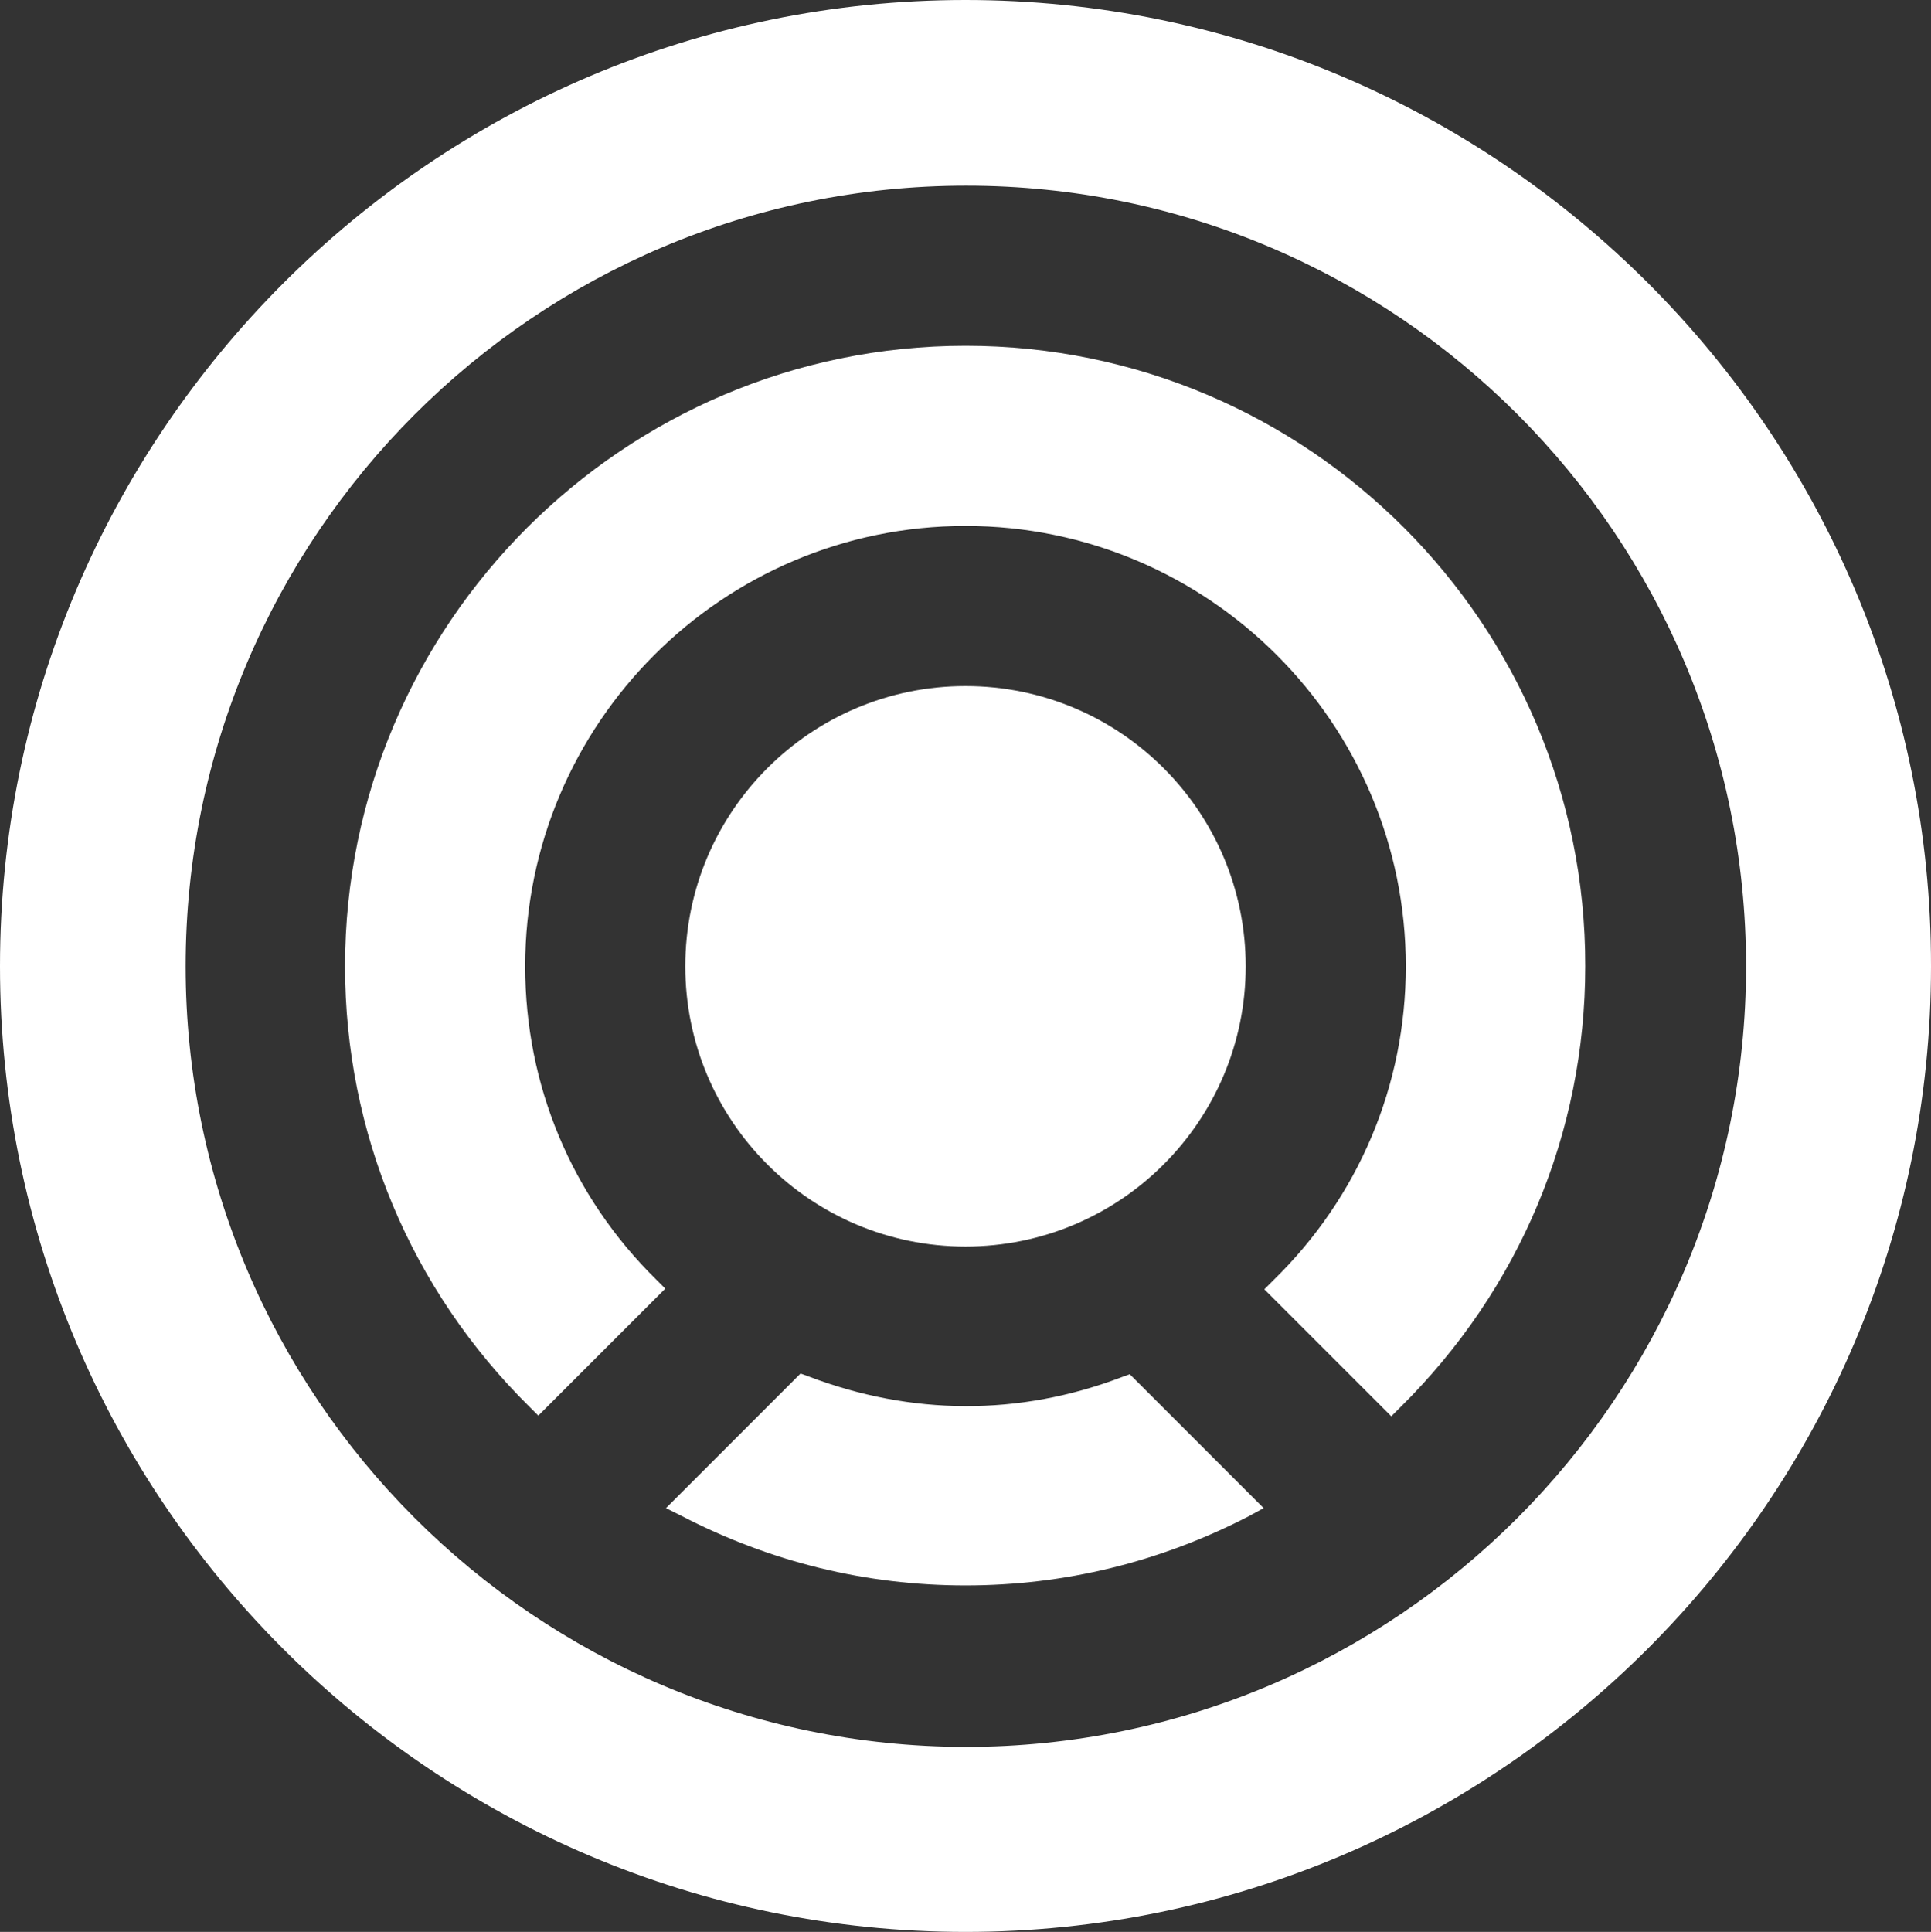 <?xml version='1.0' encoding='UTF-8'?><svg id='uuid-1c0d53cc-7fa8-47d9-8885-d64ff828c46c' xmlns='http://www.w3.org/2000/svg' viewBox='0 0 279.8 279.9'><rect x="0" y="0" width="279.8" height="279.9" fill="#333333" stroke="none"/><defs><style>.uuid-454213bb-a349-48e8-9137-b32e13bbefb5{fill:#fff;}</style></defs><g id='uuid-6f2c1505-029e-4a36-a354-b33d6273098d'><g id='uuid-86f11301-e9e3-4333-8e0c-342140e2c663'><g><path class='uuid-454213bb-a349-48e8-9137-b32e13bbefb5' d='M139.9,0C62.8,0,0,62.8,0,140s62.8,139.9,139.9,139.9,139.9-62.8,139.9-139.9C279.9,62.8,217.1,0,139.9,0Zm113.1,140c0,62.4-50.7,113.1-113.1,113.1-62.3-.1-113-50.8-113-113.1S77.6,26.9,140,26.9s113,50.7,113,113.1Z'/><path class='uuid-454213bb-a349-48e8-9137-b32e13bbefb5' d='M139.9,50.1c-49.5,0-89.9,40.3-89.9,89.9,0,24.1,9.5,46.8,26.7,63.8l1.3,1.3,18.4-18.4-1.3-1.3c-12.3-12.1-19-28.2-19-45.4,0-35.2,28.6-63.8,63.8-63.8s63.8,28.6,63.8,63.8c0,17.2-6.8,33.4-19.2,45.5l-1.3,1.3,18.4,18.4,1.3-1.3c17.3-17.1,26.8-39.8,26.8-63.9,.1-49.6-40.2-89.9-89.8-89.9Z'/><circle class='uuid-454213bb-a349-48e8-9137-b32e13bbefb5' cx='139.9' cy='140' r='40.6'/><path class='uuid-454213bb-a349-48e8-9137-b32e13bbefb5' d='M163.7,199.1l-1.1,.4c-14.9,5.7-30.6,5.6-45.5-.1l-1.1-.4-19.5,19.5,2.2,1.1c12.9,6.7,26.8,10.1,41.2,10.1s28.2-3.4,41-10l2.2-1.2-19.4-19.4Z'/></g></g></g></svg>